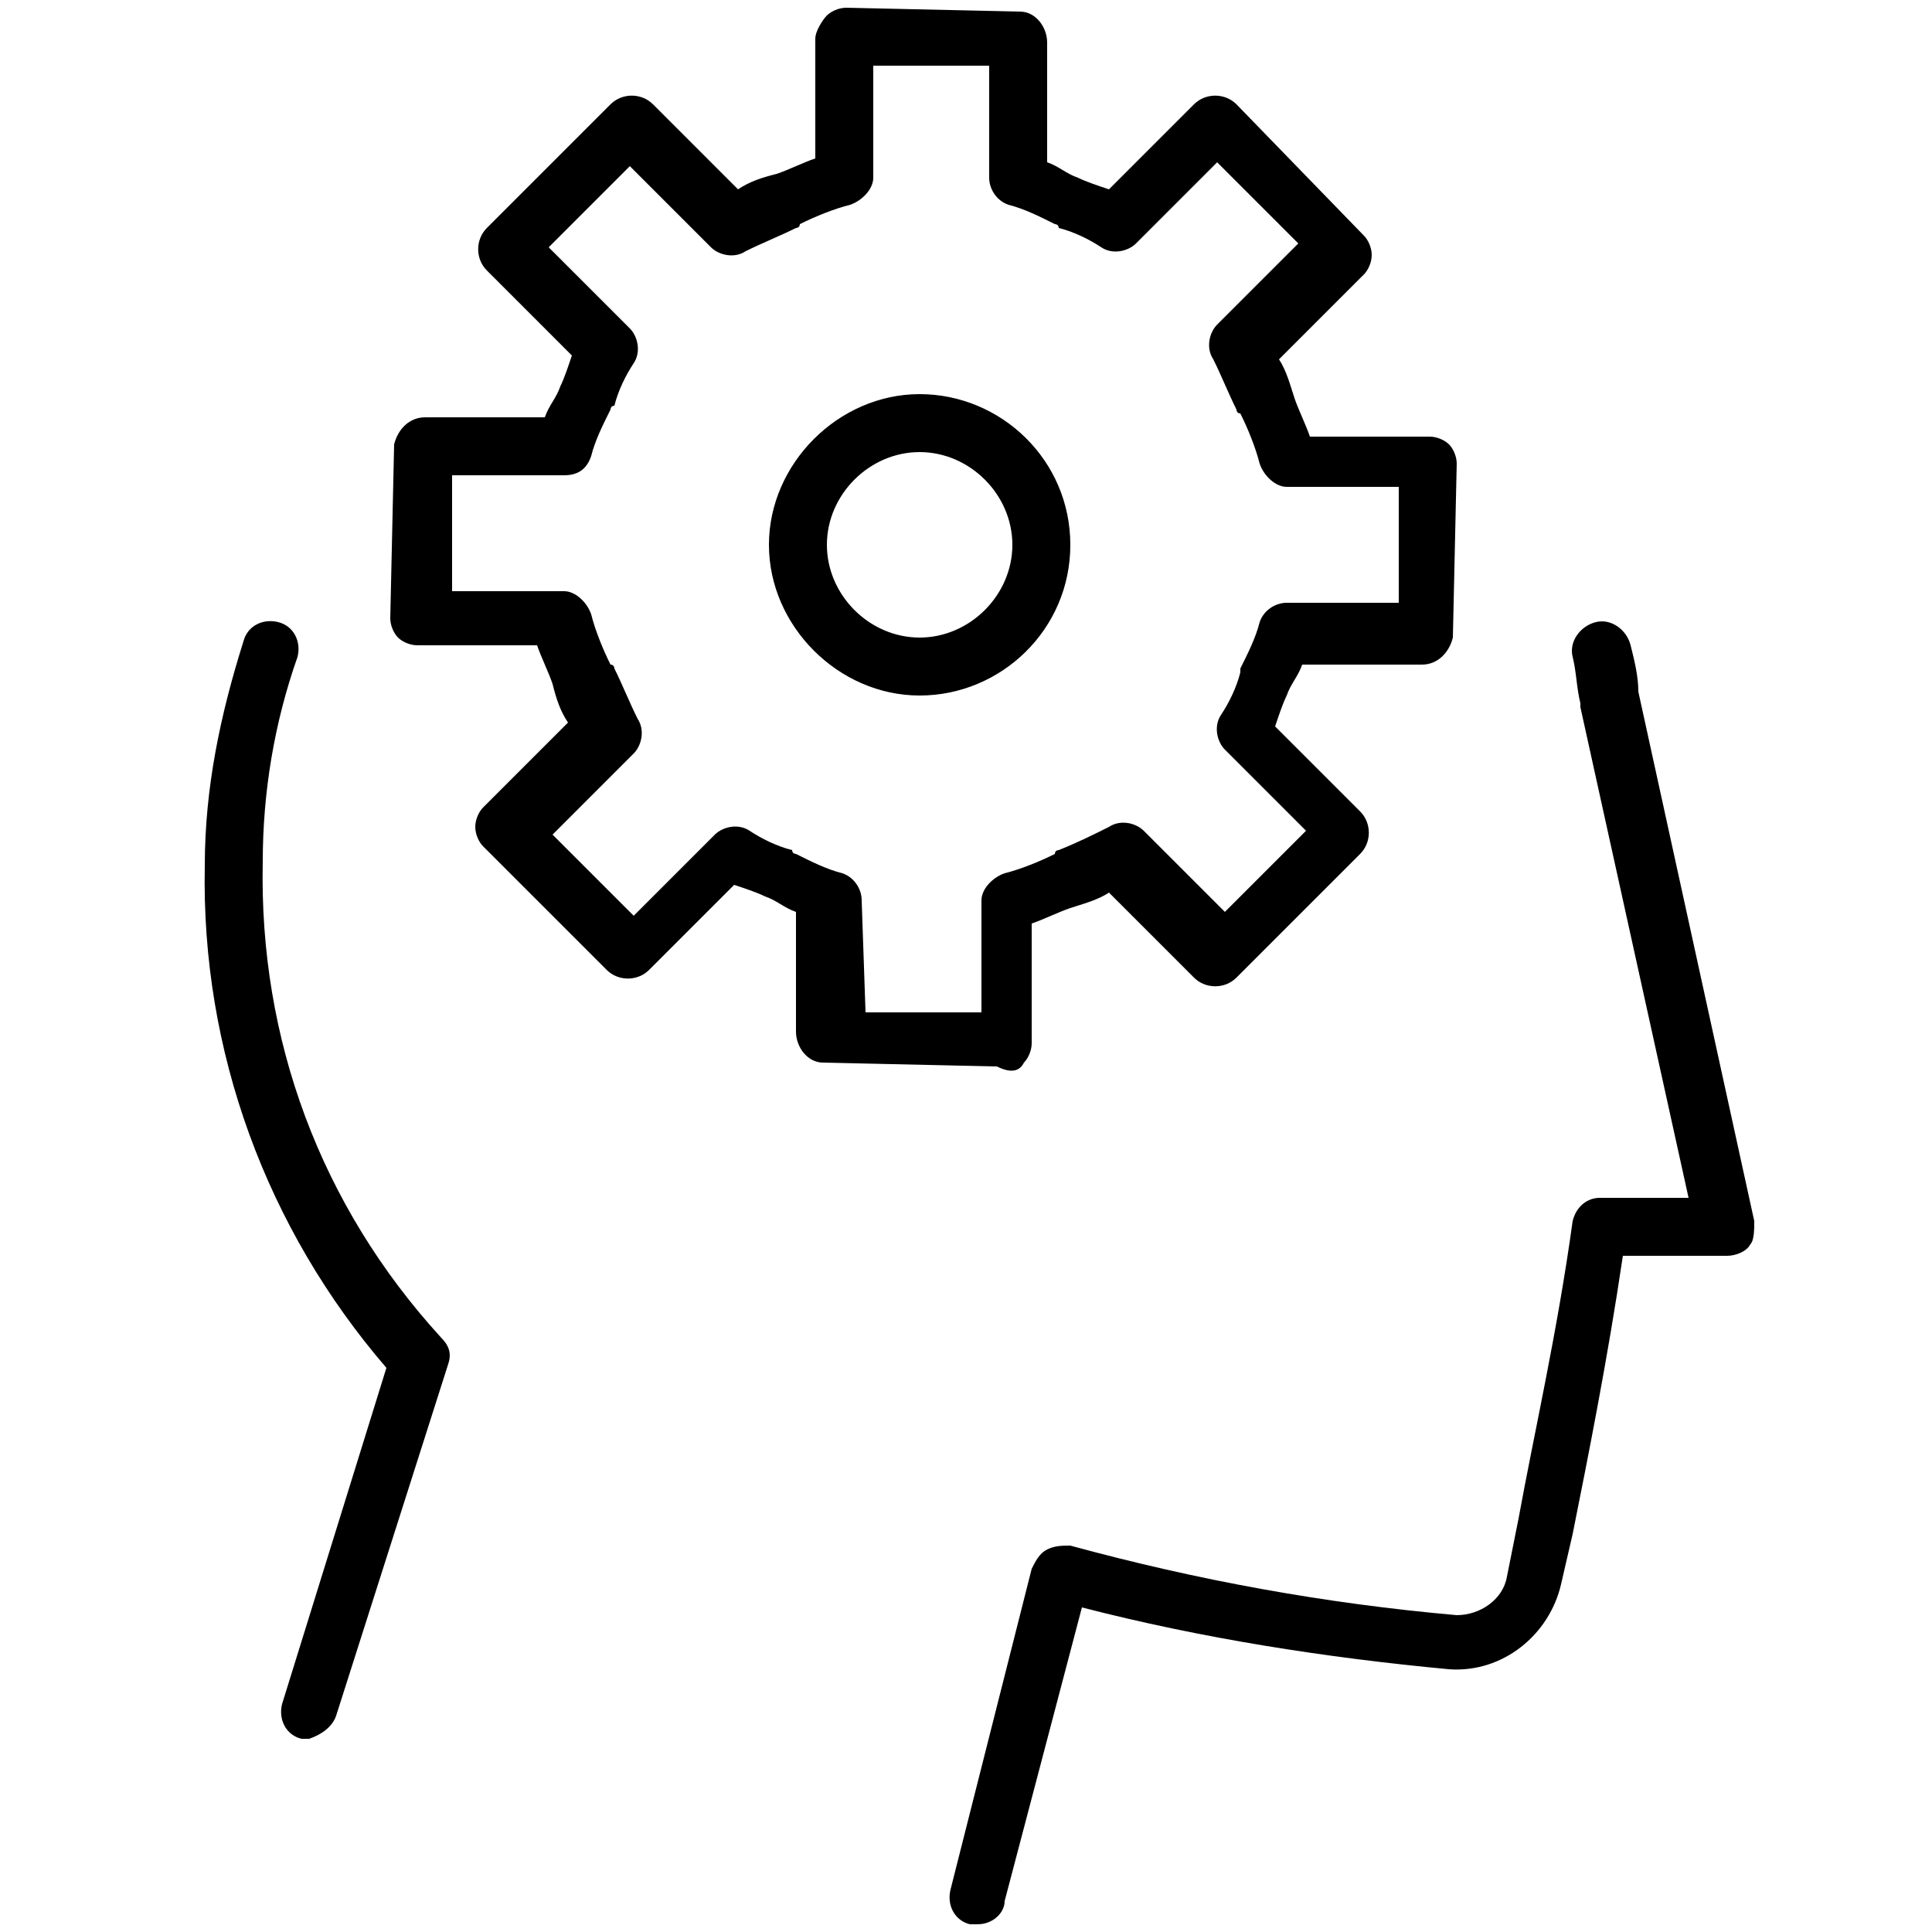 <?xml version="1.0" encoding="UTF-8"?> <svg xmlns="http://www.w3.org/2000/svg" x="0px" y="0px" width="50px" height="50px" viewBox="0 0 50 50" style="enable-background:new 0 0 50 50;" xml:space="preserve"> <path d="M25.3,49.8c-0.1,0-0.1,0-0.2,0c-0.4-0.1-0.6-0.5-0.5-0.9l2.1-8.3c0.1-0.2,0.2-0.4,0.4-0.5 c0.2-0.1,0.4-0.1,0.6-0.1c3.3,0.9,6.6,1.5,10,1.8c0.6,0,1.2-0.4,1.3-1l0.3-1.5c0.4-2.2,1-4.8,1.4-7.7c0.1-0.4,0.4-0.6,0.7-0.6h2.3 l-2.8-12.7c0,0,0-0.1,0-0.1c-0.1-0.4-0.1-0.8-0.2-1.2c-0.1-0.4,0.2-0.8,0.6-0.9c0.4-0.1,0.8,0.2,0.9,0.6c0.1,0.4,0.2,0.8,0.2,1.2 l3,13.7c0,0.2,0,0.5-0.1,0.6c-0.1,0.2-0.4,0.3-0.6,0.3H42c-0.4,2.7-0.9,5.2-1.3,7.2L40.4,41c-0.3,1.3-1.5,2.3-2.9,2.2 c-3.2-0.3-6.4-0.8-9.5-1.6l-2,7.6C26,49.5,25.7,49.8,25.3,49.8z M8.7,44.4l2.9-9.1c0.1-0.3,0-0.5-0.2-0.7c-3.1-3.4-4.7-7.7-4.6-12.3 c0-1.8,0.3-3.6,0.9-5.3c0.1-0.4-0.1-0.8-0.5-0.9c-0.4-0.1-0.8,0.1-0.9,0.5c-0.6,1.9-1,3.8-1,5.8c-0.1,4.8,1.6,9.4,4.7,13l-2.7,8.7 c-0.1,0.4,0.1,0.8,0.5,0.9c0.1,0,0.2,0,0.2,0C8.3,44.9,8.6,44.7,8.7,44.4z M26.5,27.5c0.1-0.1,0.2-0.3,0.2-0.5l0-3.1 c0.3-0.1,0.7-0.3,1-0.4c0.3-0.1,0.7-0.2,1-0.4l2.2,2.2c0.3,0.3,0.8,0.3,1.1,0l3.2-3.2c0.3-0.3,0.3-0.8,0-1.1l-2.2-2.2 c0.1-0.3,0.2-0.6,0.3-0.8c0.1-0.3,0.3-0.5,0.4-0.8l3.1,0c0,0,0,0,0,0c0.4,0,0.7-0.3,0.8-0.7l0.1-4.5c0-0.2-0.1-0.4-0.2-0.5 c-0.1-0.1-0.3-0.2-0.5-0.2l-3.1,0c-0.1-0.3-0.3-0.7-0.4-1c-0.1-0.3-0.2-0.7-0.4-1l2.2-2.2c0.1-0.1,0.2-0.3,0.2-0.5 c0-0.2-0.1-0.4-0.2-0.5L32,2.7c-0.3-0.3-0.8-0.3-1.1,0l-2.2,2.2c-0.3-0.1-0.6-0.2-0.8-0.3c-0.3-0.1-0.5-0.3-0.8-0.4l0-3.1 c0-0.4-0.3-0.8-0.7-0.8l-4.5-0.1c-0.2,0-0.4,0.1-0.5,0.2S21.1,0.8,21.1,1l0,3.1c-0.3,0.1-0.7,0.3-1,0.4c-0.4,0.1-0.7,0.2-1,0.4 l-2.2-2.2c-0.3-0.3-0.8-0.3-1.1,0l-3.2,3.2c-0.3,0.3-0.3,0.8,0,1.1l2.2,2.2c-0.1,0.3-0.2,0.6-0.3,0.8c-0.1,0.3-0.3,0.5-0.4,0.8 l-3.1,0c0,0,0,0,0,0c-0.4,0-0.7,0.3-0.8,0.7l-0.1,4.5c0,0.2,0.1,0.4,0.2,0.5s0.3,0.2,0.5,0.2l3.1,0c0.1,0.3,0.3,0.7,0.4,1 c0.1,0.4,0.2,0.7,0.4,1l-2.2,2.2c-0.1,0.1-0.2,0.3-0.2,0.5c0,0.2,0.1,0.4,0.2,0.5l3.2,3.2c0.3,0.3,0.8,0.3,1.1,0l2.2-2.2 c0.3,0.1,0.6,0.2,0.8,0.3c0.3,0.1,0.5,0.3,0.8,0.4l0,3.1c0,0.4,0.3,0.8,0.7,0.8l4.5,0.1c0,0,0,0,0,0C26.2,27.8,26.4,27.7,26.5,27.5z M22.3,23.3c0-0.3-0.2-0.6-0.5-0.7c-0.4-0.1-0.8-0.3-1.2-0.5c0,0-0.1,0-0.1-0.1c-0.4-0.1-0.8-0.3-1.1-0.5c-0.3-0.2-0.7-0.1-0.9,0.1 l-2.1,2.1l-2.1-2.1l2.1-2.1c0.2-0.2,0.3-0.6,0.1-0.9c-0.2-0.4-0.4-0.9-0.6-1.3c0,0,0-0.1-0.1-0.1c-0.2-0.4-0.4-0.9-0.5-1.3 c-0.1-0.3-0.4-0.6-0.7-0.6l-2.9,0l0-3l2.9,0c0.4,0,0.6-0.2,0.7-0.5c0.1-0.4,0.3-0.8,0.5-1.2c0,0,0-0.1,0.1-0.1 c0.1-0.4,0.3-0.8,0.5-1.1c0.2-0.3,0.1-0.7-0.1-0.9l-2.1-2.1l2.1-2.1l2.1,2.1c0.2,0.2,0.6,0.3,0.9,0.1c0.4-0.2,0.9-0.4,1.3-0.6 c0,0,0.1,0,0.1-0.1c0.4-0.2,0.9-0.4,1.3-0.5c0.3-0.1,0.6-0.4,0.6-0.7l0-2.9l3,0l0,2.9c0,0.3,0.2,0.6,0.5,0.7 c0.4,0.1,0.8,0.3,1.2,0.5c0,0,0.1,0,0.1,0.1c0.4,0.1,0.8,0.3,1.1,0.5c0.3,0.2,0.7,0.1,0.9-0.1l2.1-2.1l2.1,2.1l-2.1,2.1 c-0.2,0.2-0.3,0.6-0.1,0.9c0.2,0.4,0.4,0.9,0.6,1.3c0,0,0,0.1,0.1,0.1c0.2,0.4,0.4,0.9,0.5,1.3c0.1,0.3,0.4,0.6,0.7,0.6l2.9,0l0,3 l-2.9,0c0,0,0,0,0,0c-0.3,0-0.6,0.2-0.7,0.5c-0.1,0.4-0.3,0.8-0.5,1.2c0,0,0,0.1,0,0.1c-0.1,0.4-0.3,0.8-0.5,1.1 c-0.2,0.3-0.1,0.7,0.1,0.9l2.1,2.1l-2.1,2.1l-2.1-2.1c-0.2-0.2-0.6-0.3-0.9-0.1c-0.4,0.2-0.8,0.4-1.3,0.6c0,0-0.1,0-0.1,0.1 c-0.4,0.2-0.9,0.4-1.3,0.5c-0.3,0.1-0.6,0.4-0.6,0.7l0,2.9l-3,0L22.3,23.3z M27.7,14.1c0-2.2-1.8-3.9-3.9-3.9s-3.9,1.8-3.9,3.9 s1.8,3.9,3.9,3.9S27.7,16.3,27.7,14.1z M26.2,14.1c0,1.3-1.1,2.4-2.4,2.4s-2.4-1.1-2.4-2.4s1.1-2.4,2.4-2.4S26.2,12.8,26.2,14.1z"></path> </svg> 